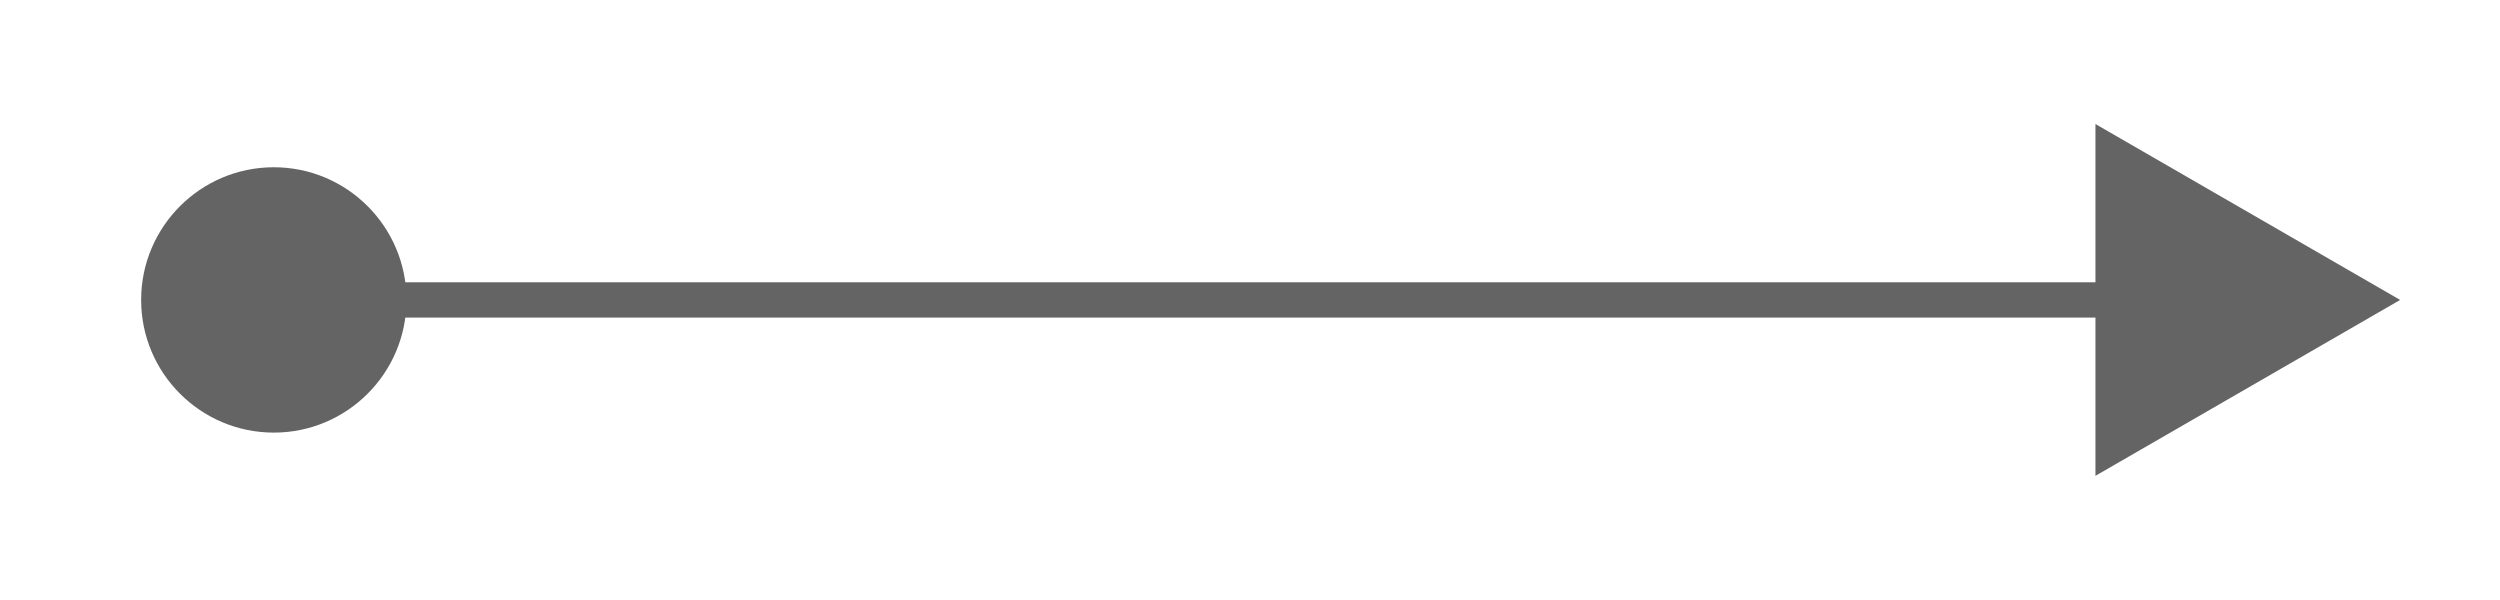 <svg xmlns="http://www.w3.org/2000/svg" id="Calque_17" data-name="Calque 17" viewBox="0 0 141.7 34"><g id="shape-38e0b4a9-d33b-80f9-8006-eaff646e1dc4"><g id="fills-38e0b4a9-d33b-80f9-8006-eaff646e1dc4"><g><line x1="15.14" y1="17" x2="121.68" y2="17" fill="none" stroke="#646464" stroke-miterlimit="10" stroke-width="2"></line><path d="M15.52,24.52c-4.15,0-7.52-3.37-7.52-7.52s3.37-7.52,7.52-7.52,7.52,3.37,7.52,7.52-3.37,7.52-7.52,7.52Z" fill="#646464"></path><polygon points="118.77 26.97 136.04 17 118.77 7.03 118.77 26.97" fill="#646464"></polygon></g></g></g></svg>